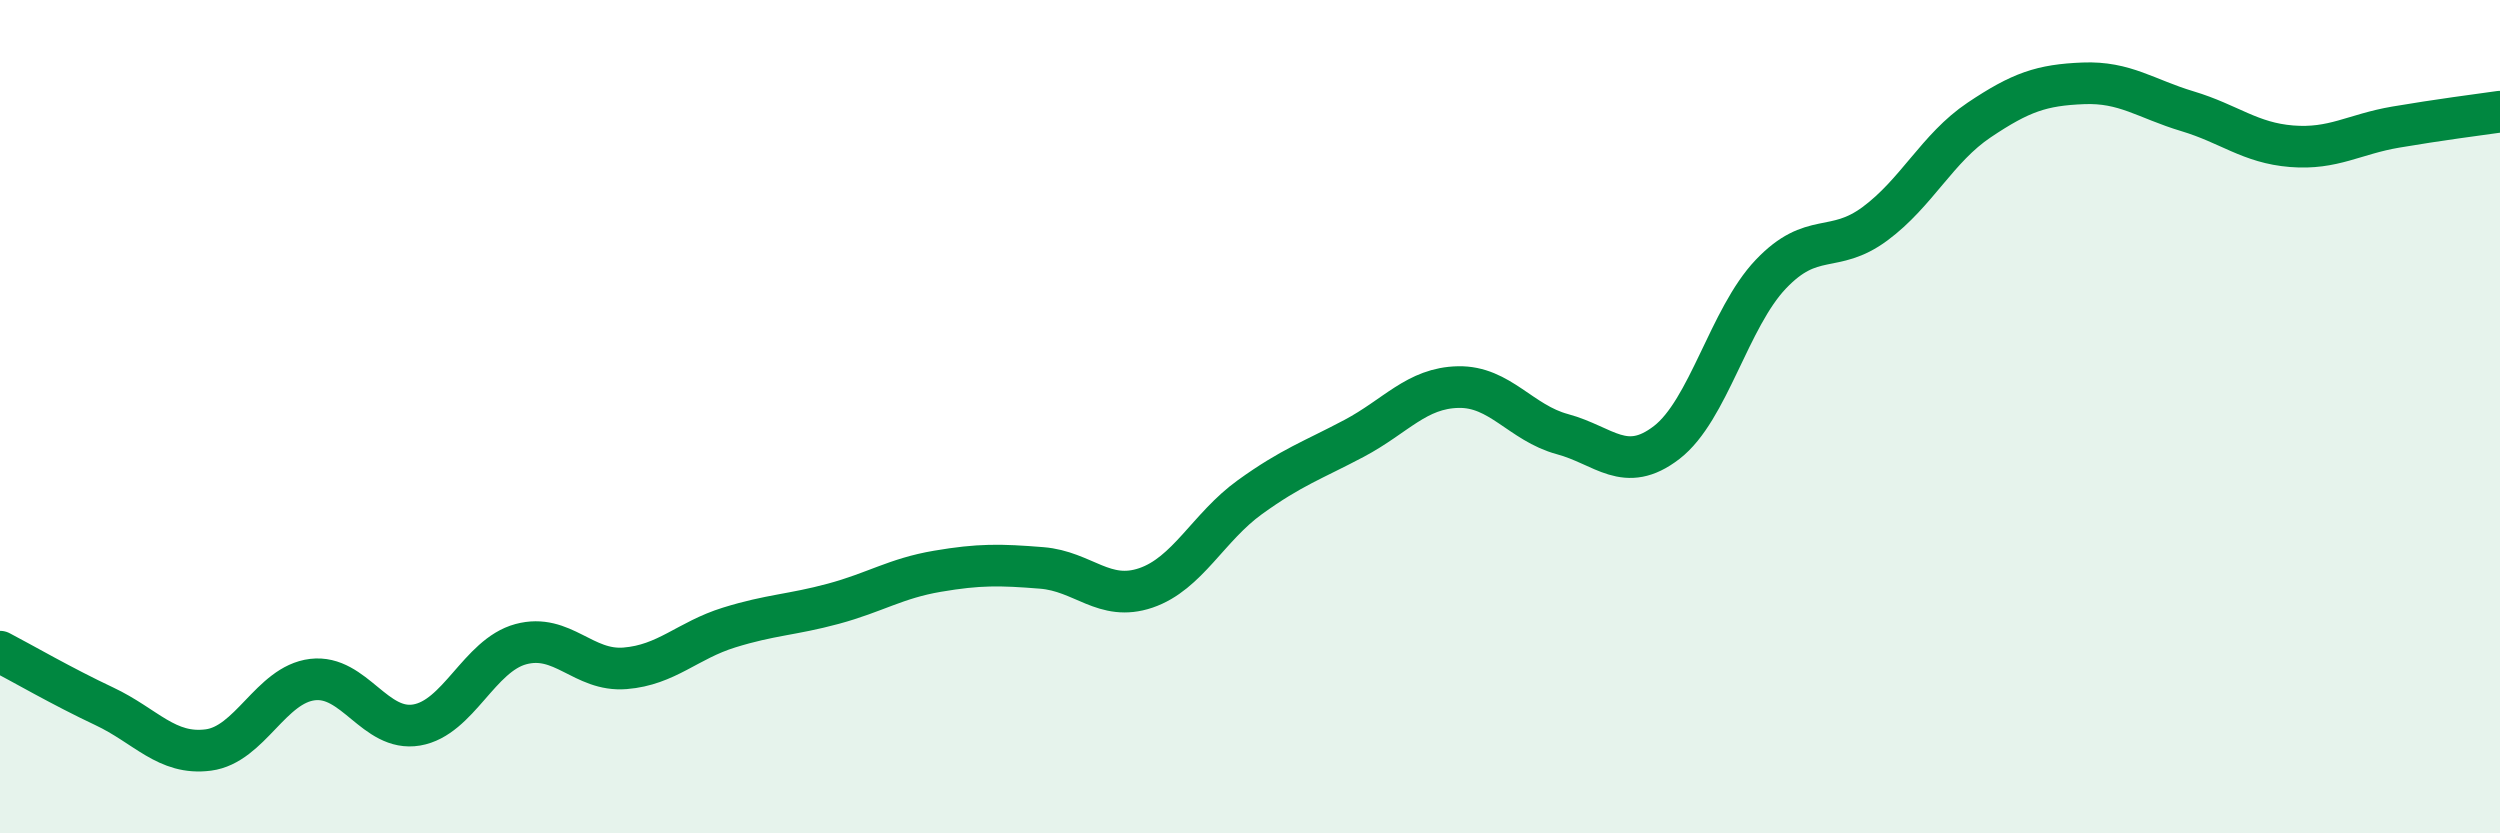 
    <svg width="60" height="20" viewBox="0 0 60 20" xmlns="http://www.w3.org/2000/svg">
      <path
        d="M 0,15.64 C 0.5,15.9 1.5,16.48 2.5,16.95 C 3.5,17.42 4,18.13 5,18 C 6,17.87 6.5,16.43 7.5,16.31 C 8.5,16.19 9,17.57 10,17.4 C 11,17.23 11.5,15.73 12.5,15.46 C 13.5,15.19 14,16.12 15,16.04 C 16,15.96 16.5,15.37 17.5,15.06 C 18.5,14.75 19,14.76 20,14.49 C 21,14.22 21.5,13.88 22.5,13.71 C 23.5,13.54 24,13.55 25,13.63 C 26,13.71 26.5,14.45 27.5,14.11 C 28.5,13.77 29,12.65 30,11.93 C 31,11.21 31.5,11.05 32.5,10.52 C 33.5,9.99 34,9.31 35,9.29 C 36,9.27 36.5,10.15 37.5,10.42 C 38.5,10.69 39,11.39 40,10.62 C 41,9.85 41.5,7.63 42.5,6.58 C 43.5,5.53 44,6.11 45,5.37 C 46,4.63 46.5,3.55 47.5,2.88 C 48.5,2.21 49,2.04 50,2 C 51,1.96 51.5,2.37 52.5,2.67 C 53.5,2.97 54,3.43 55,3.51 C 56,3.59 56.5,3.22 57.5,3.05 C 58.5,2.88 59.5,2.75 60,2.68L60 20L0 20Z"
        fill="#008740"
        opacity="0.1"
        stroke-linecap="round"
        stroke-linejoin="round"
      />
      <path
        d="M 0,15.64 C 0.5,15.9 1.5,16.48 2.5,16.95 C 3.5,17.42 4,18.13 5,18 C 6,17.87 6.5,16.43 7.5,16.31 C 8.5,16.19 9,17.57 10,17.4 C 11,17.23 11.5,15.73 12.5,15.46 C 13.5,15.19 14,16.12 15,16.04 C 16,15.96 16.5,15.37 17.5,15.06 C 18.5,14.75 19,14.76 20,14.49 C 21,14.22 21.5,13.88 22.5,13.71 C 23.5,13.54 24,13.55 25,13.63 C 26,13.71 26.5,14.45 27.5,14.11 C 28.5,13.77 29,12.65 30,11.93 C 31,11.21 31.5,11.05 32.5,10.52 C 33.5,9.99 34,9.31 35,9.29 C 36,9.27 36.5,10.15 37.5,10.42 C 38.5,10.69 39,11.39 40,10.62 C 41,9.85 41.5,7.63 42.5,6.58 C 43.5,5.53 44,6.11 45,5.37 C 46,4.63 46.5,3.55 47.5,2.88 C 48.5,2.21 49,2.04 50,2 C 51,1.96 51.5,2.37 52.5,2.67 C 53.5,2.97 54,3.43 55,3.51 C 56,3.59 56.5,3.22 57.5,3.05 C 58.5,2.88 59.5,2.75 60,2.68"
        stroke="#008740"
        stroke-width="1"
        fill="none"
        stroke-linecap="round"
        stroke-linejoin="round"
      />
    </svg>
  